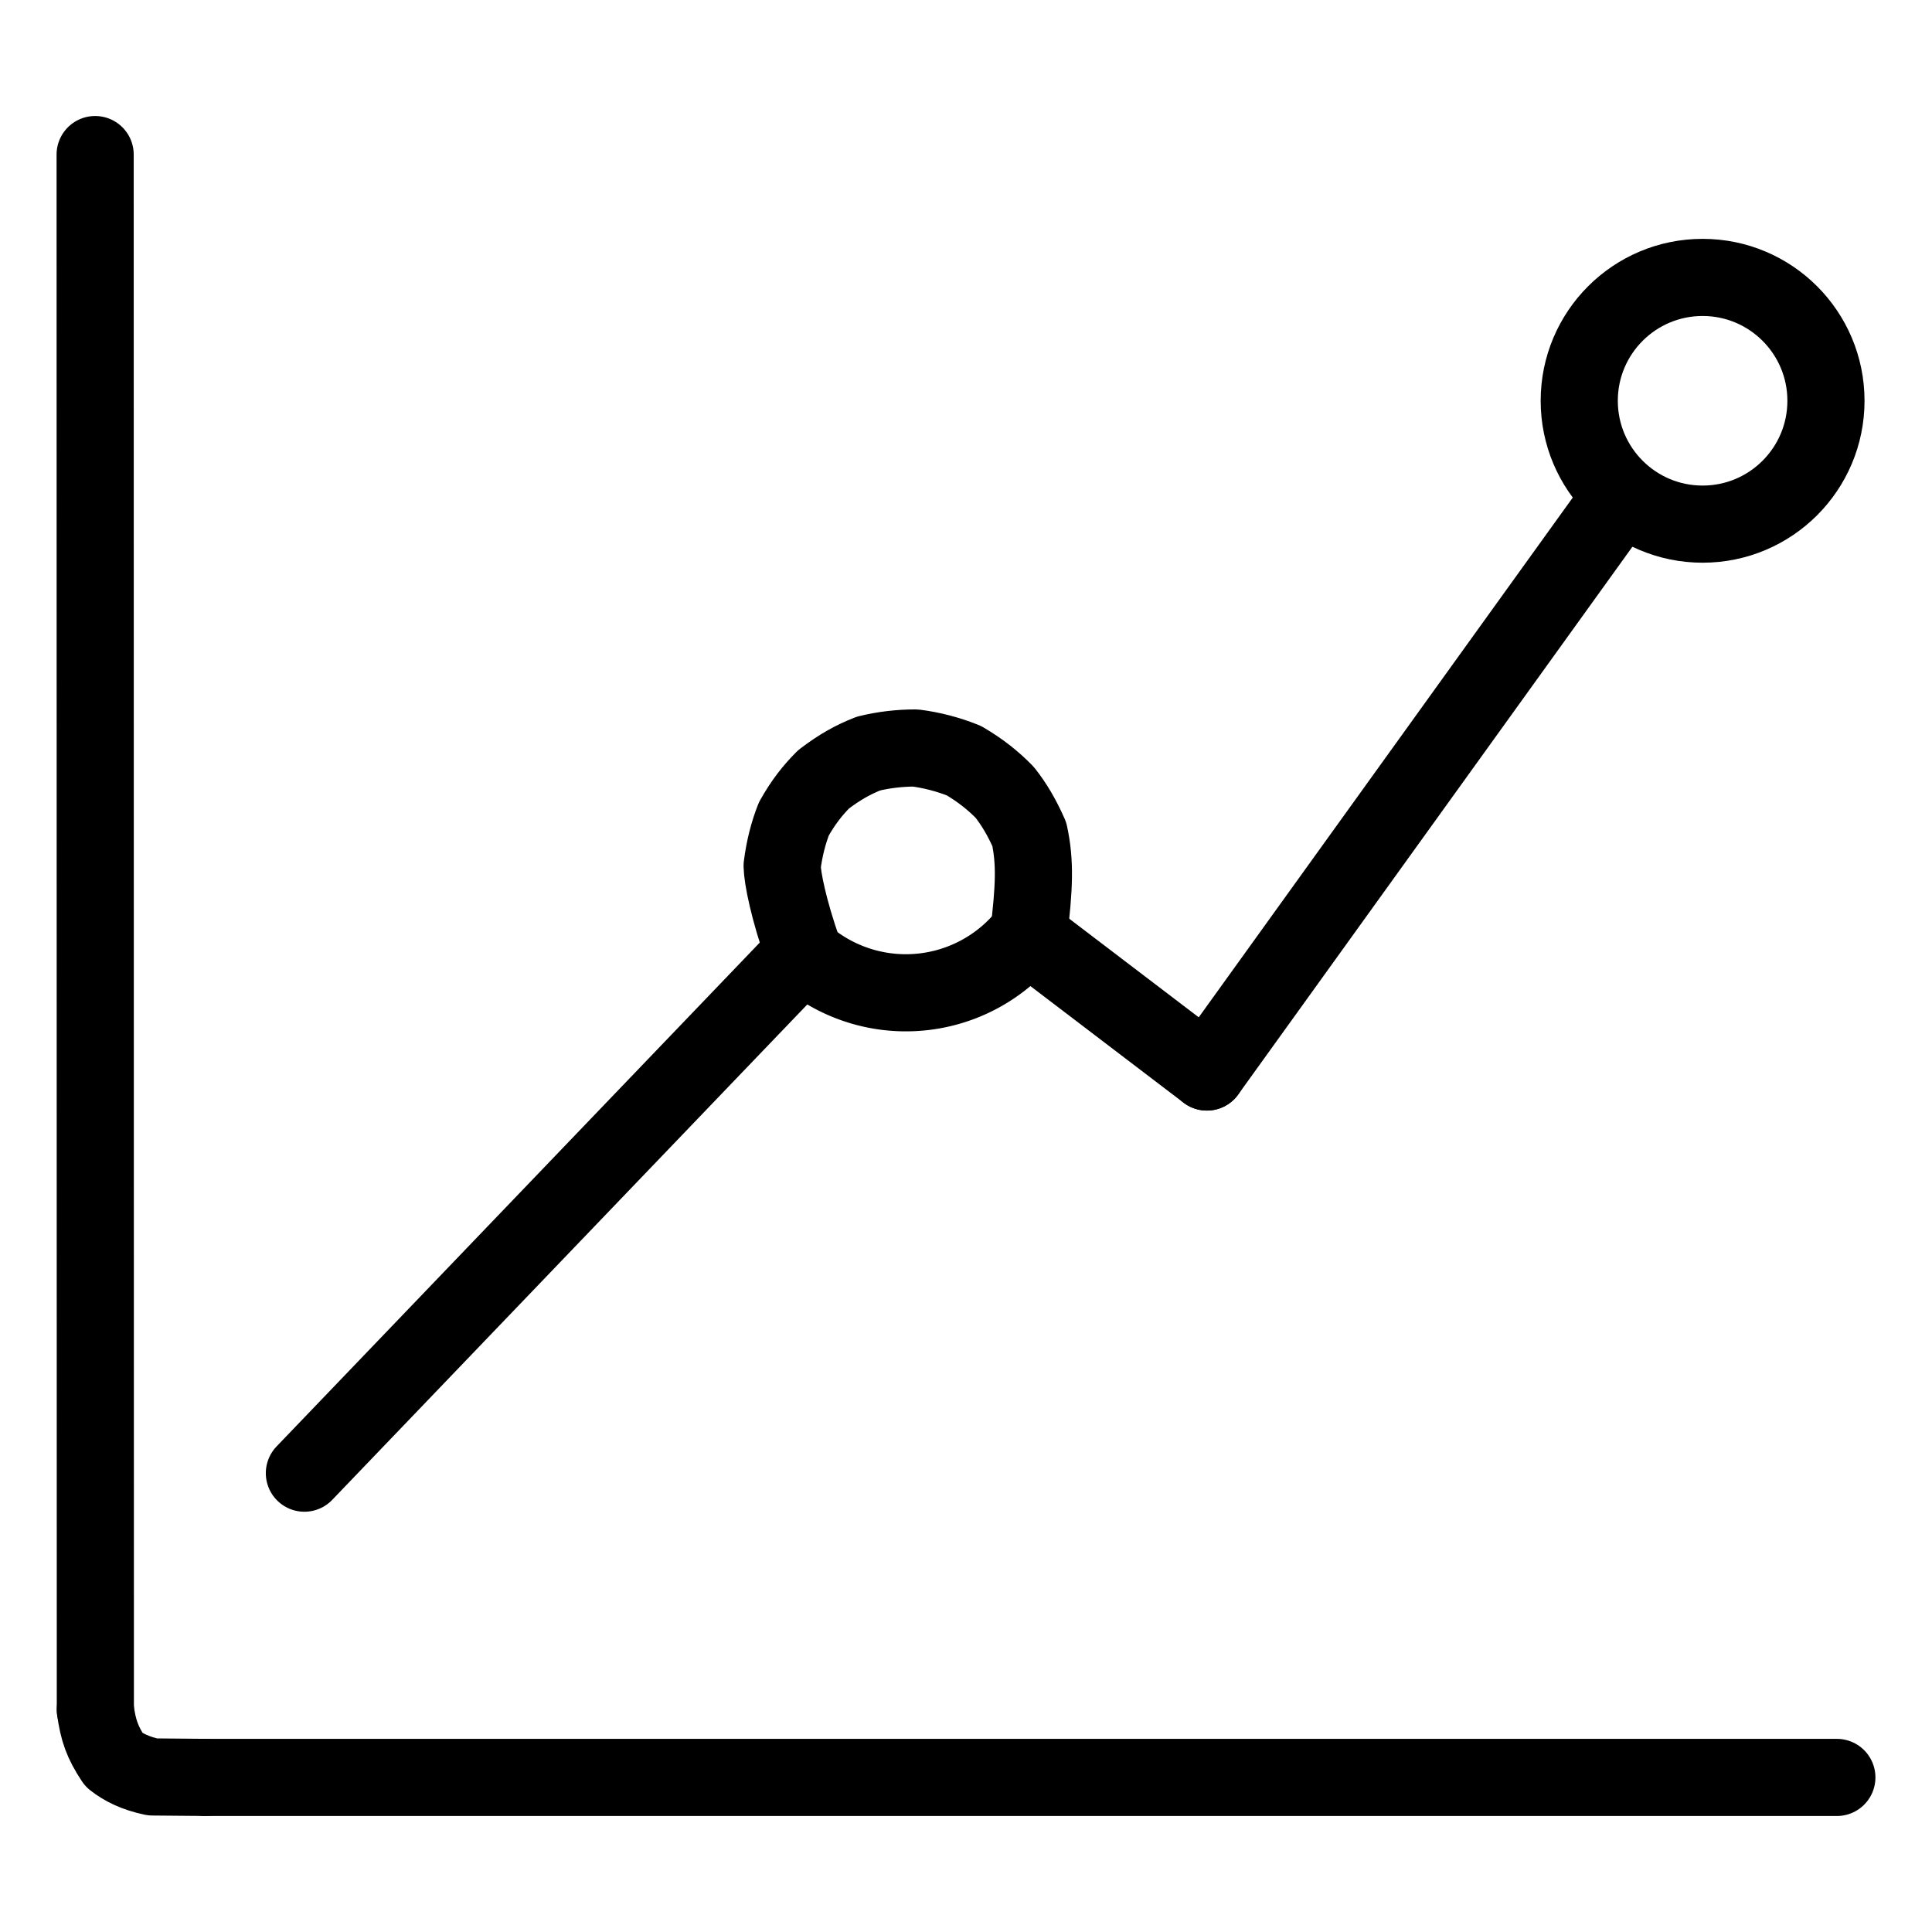 <svg xmlns="http://www.w3.org/2000/svg" width="1024" height="1024" viewBox="-51.5 -51.5 1127.0 1127.0">
  <g fill="none" stroke="black" stroke-width="45" stroke-linecap="round" stroke-linejoin="round">
    <path d="M 4.119,945.851 C 5.768,957.812 8.136,964.75 15.039,975.147 C 20.544,979.48 27.518,982.948 37.508,985.056 L 68.23,985.319" data-line="nan"  stroke-width="45.0"/>
    <path d="M 548.443,494.579 C 551.954,465.606 552.412,451.323 548.933,435.13 C 544.313,424.743 539.985,417.625 534.592,410.716 C 527.922,403.897 520.565,397.979 510.779,392.227 C 501.569,388.501 491.679,385.994 482.461,384.831 C 473.26,384.824 463.87,385.923 455.082,388.091 C 446.131,391.637 438.507,395.817 428.917,403.107 C 422.417,409.659 417.112,416.373 411.606,426.153 C 408.312,434.504 406.062,443.373 404.743,453.6 C 404.933,460.709 408.328,478.567 417.327,504.128" data-line="nan"  stroke-width="45.0"/>
    <path d="M 547.511,493.829 A 90.612,90.612 0 0,1 419.709,507.282" data-line="2.0"  stroke-width="45.0"/>
    <circle cx="941.683" cy="182.287" r="71.959" data-line="3.0"  stroke-width="45.0"/>
    <path d="M 891.964,241.103 L 652.519,573.837" data-line="4.0"  stroke-width="45.0"/>
    <path d="M 548.443,494.579 L 652.519,573.837" data-line="5.0"  stroke-width="45.0"/>
    <path d="M 4.0,38.666 L 4.119,945.851" data-line="5.0"  stroke-width="45.0"/>
    <path d="M 126.058,807.845 L 415.001,506.543" data-line="6.0"  stroke-width="45.0"/>
    <path d="M 68.23,985.319 L 1020.0,985.334" data-line="7.0"  stroke-width="45.0"/>
  </g>
</svg>